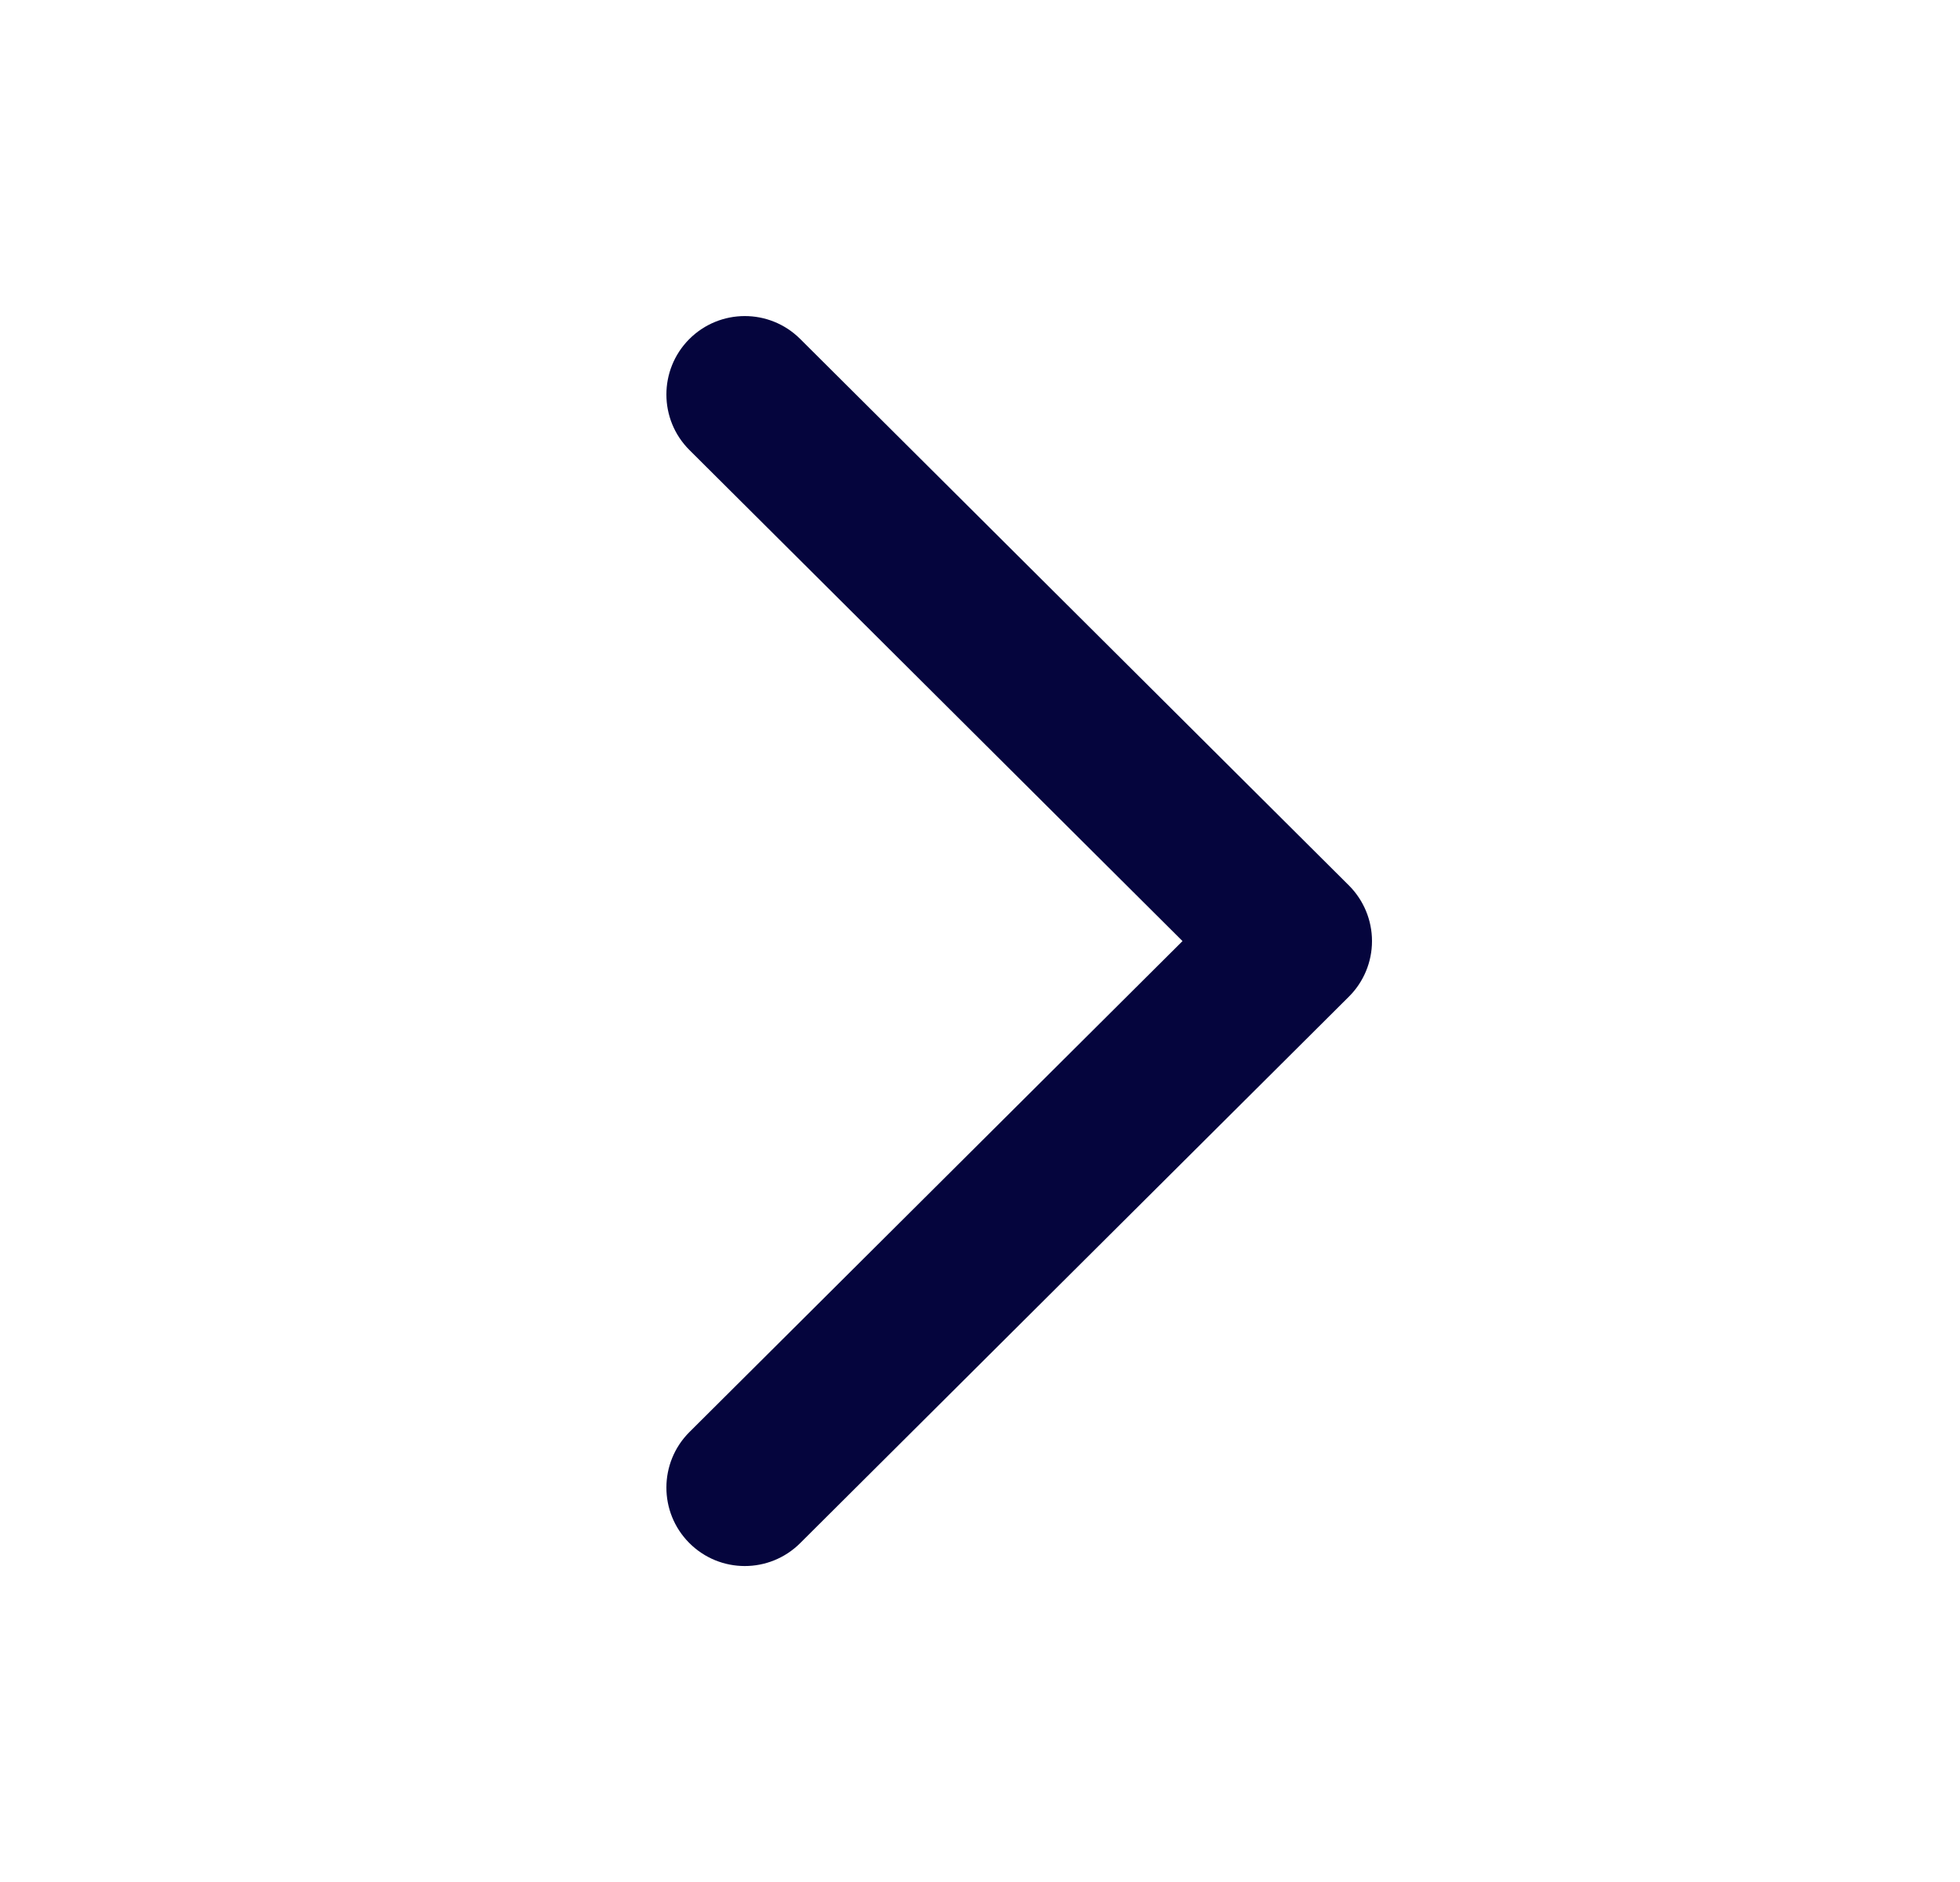 <svg width="25" height="24" viewBox="0 0 25 24" fill="none" xmlns="http://www.w3.org/2000/svg">
<path fill-rule="evenodd" clip-rule="evenodd" d="M8.791 19.676C8.402 19.285 8.403 18.652 8.794 18.262L15.083 12.001L8.794 5.739C8.403 5.35 8.402 4.716 8.791 4.325C9.181 3.934 9.814 3.932 10.206 4.322L17.206 11.292C17.394 11.48 17.5 11.735 17.5 12.001C17.5 12.267 17.394 12.522 17.206 12.709L10.206 19.679C9.814 20.069 9.181 20.068 8.791 19.676Z" fill="#05053D"/>
</svg>
